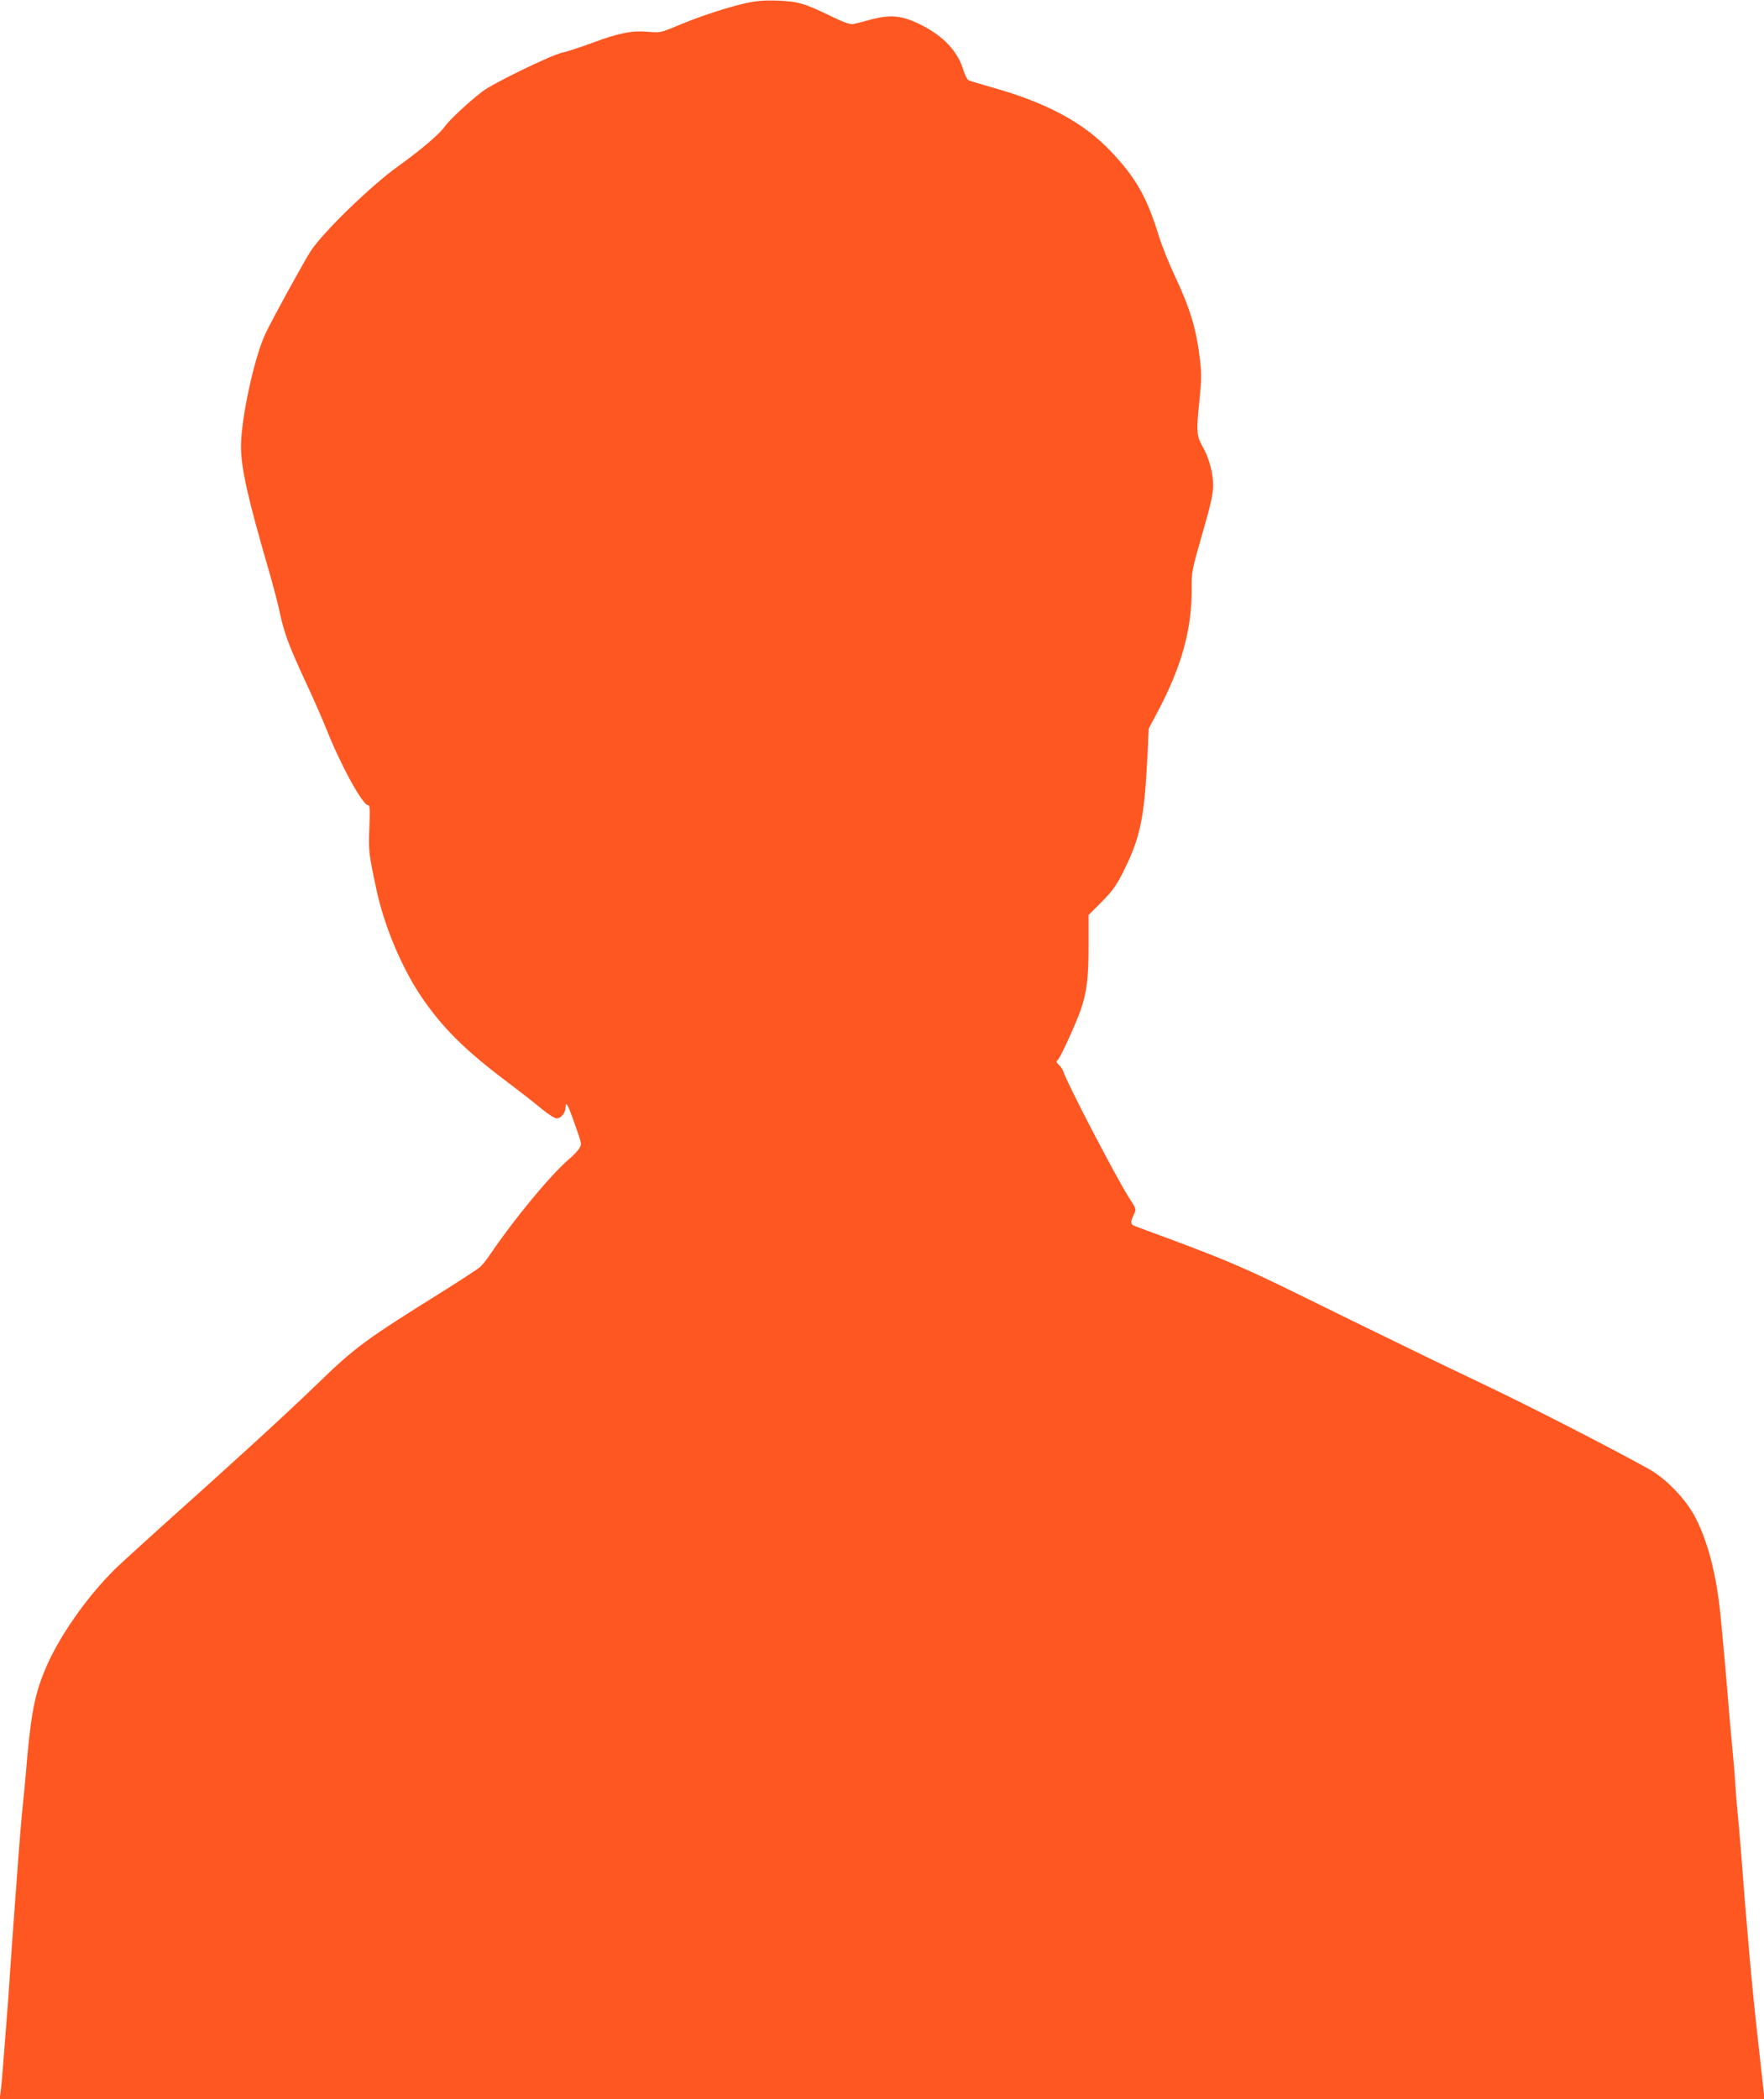 <?xml version="1.0" standalone="no"?>
<!DOCTYPE svg PUBLIC "-//W3C//DTD SVG 20010904//EN"
 "http://www.w3.org/TR/2001/REC-SVG-20010904/DTD/svg10.dtd">
<svg version="1.0" xmlns="http://www.w3.org/2000/svg"
 width="1076pt" height="1280pt" viewBox="0 0 1076 1280"
 preserveAspectRatio="xMidYMid meet">
<g transform="translate(0,1280) scale(0.1,-0.1)"
fill="#ff5722" stroke="none">
<path d="M4550 12781 c-116 -26 -294 -85 -418 -138 -100 -42 -106 -43 -177
-37 -98 9 -181 -7 -341 -67 -73 -27 -155 -54 -184 -60 -66 -14 -419 -185 -485
-235 -83 -63 -201 -173 -230 -213 -31 -46 -147 -145 -288 -246 -166 -119 -457
-402 -531 -515 -40 -61 -235 -416 -276 -503 -68 -142 -150 -519 -150 -689 0
-134 42 -318 170 -758 26 -91 58 -211 69 -266 24 -114 56 -199 160 -423 40
-84 94 -209 122 -277 86 -218 221 -464 254 -464 11 0 13 -24 8 -137 -6 -143
-4 -159 46 -391 47 -213 152 -464 269 -637 129 -191 266 -327 522 -520 80 -60
176 -135 214 -167 40 -33 79 -58 92 -58 27 0 54 35 54 69 0 36 13 16 40 -59
62 -174 59 -163 45 -190 -7 -14 -38 -47 -69 -73 -109 -94 -329 -360 -473 -572
-22 -33 -51 -70 -64 -81 -13 -12 -116 -79 -229 -150 -470 -293 -534 -340 -760
-559 -187 -181 -497 -465 -950 -870 -129 -116 -259 -235 -290 -265 -178 -177
-348 -422 -429 -621 -64 -158 -85 -274 -116 -654 -3 -38 -10 -108 -15 -155
-10 -93 -24 -264 -40 -490 -6 -80 -15 -201 -20 -270 -5 -69 -14 -197 -20 -285
-5 -88 -13 -189 -16 -225 -3 -36 -12 -153 -20 -260 -8 -107 -17 -212 -21 -232
l-5 -38 5382 0 5383 0 -6 57 c-4 32 -20 177 -36 323 -33 291 -67 672 -101
1125 -6 77 -15 181 -20 230 -5 50 -12 133 -15 185 -3 52 -12 160 -20 240 -8
80 -19 208 -25 285 -11 138 -34 393 -46 510 -24 241 -75 440 -152 590 -60 115
-180 240 -292 301 -273 150 -725 381 -994 509 -50 24 -174 83 -276 132 -102
50 -252 123 -335 163 -82 40 -300 146 -484 237 -353 174 -471 225 -814 353
-117 43 -220 81 -229 85 -22 9 -23 25 -2 68 16 33 16 34 -29 103 -78 122 -379
699 -401 770 -4 12 -15 29 -26 39 -18 17 -19 20 -5 35 17 19 106 214 136 298
38 110 49 194 49 392 l0 190 78 78 c60 60 89 98 125 169 111 216 137 335 156
719 l8 171 55 104 c147 277 209 503 207 754 -1 95 2 112 65 330 52 180 66 244
66 296 0 74 -26 170 -65 237 -36 63 -38 94 -20 266 14 132 15 174 5 259 -22
189 -58 311 -155 517 -35 74 -78 182 -96 240 -72 236 -141 357 -293 517 -166
175 -388 295 -721 389 -71 20 -138 40 -147 45 -9 5 -23 33 -32 62 -33 114
-123 209 -263 278 -112 55 -181 62 -304 29 -46 -13 -94 -25 -107 -27 -14 -4
-58 12 -120 42 -172 84 -214 97 -337 101 -83 3 -131 -1 -195 -15z"/>
</g>
</svg>

